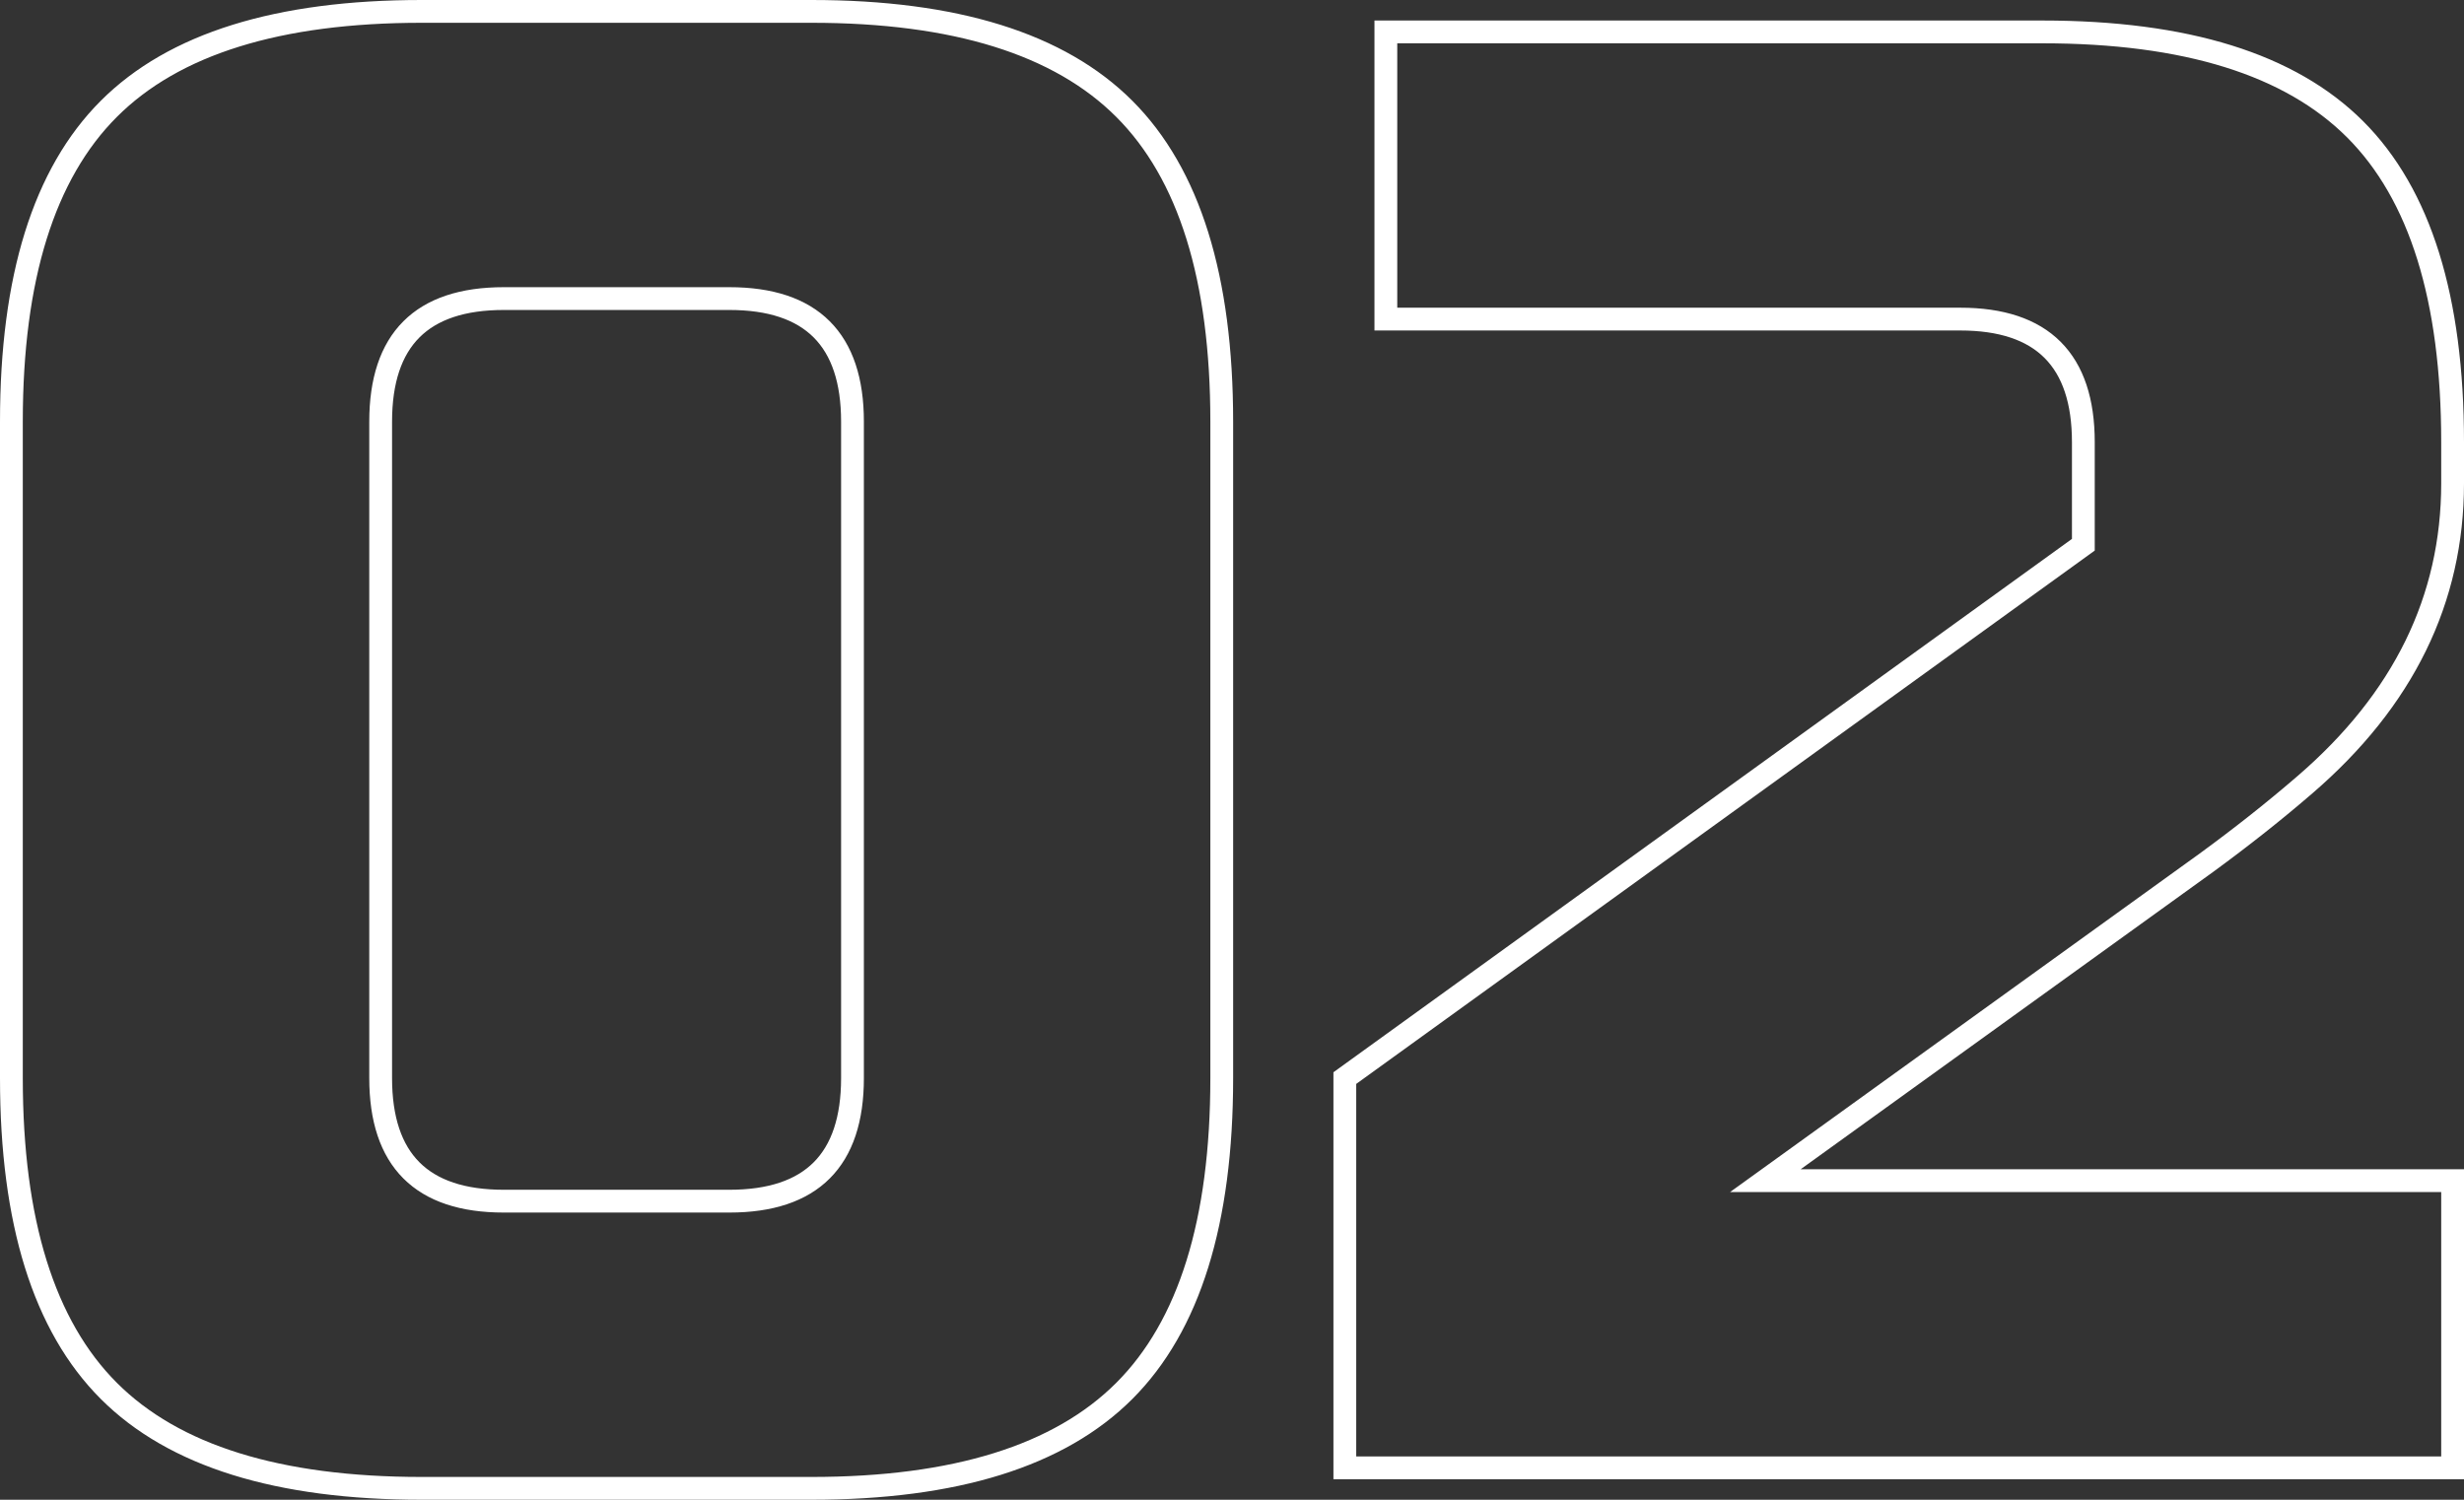 <svg xmlns="http://www.w3.org/2000/svg" width="216.2" height="131.6" viewBox="0 0 216.2 131.6">
  <rect x="0" y="0" width="216.2" height="131.6" fill="#333333" stroke="none"/>
  <path id="Path_10081" data-name="Path 10081" d="M-145.8-91.8q0-10.8-10.8-10.8h-19.8q-10.8,0-10.8,10.8v57.6q0,10.8,10.8,10.8h19.8q10.8,0,10.8-10.8Zm32.4,57.6q0,18.9-8.55,27.45T-149.4,1.8h-34.2q-18.9,0-27.45-8.55T-219.6-34.2V-91.8q0-18.9,8.55-27.45t27.45-8.55h34.2q18.9,0,27.45,8.55t8.55,27.45Zm108-52.2q0,15.3-12.96,26.46Q-22.32-56.52-27-53.1L-65.7-25.2H-5.4V0h-97.2V-34.2L-37.8-81v-9q0-10.8-10.8-10.8H-99V-126h57.6q18.9,0,27.45,8.55T-5.4-90Z" transform="translate(220.6 128.8)" fill="none" stroke="#fff" stroke-width="2"/>
</svg>
